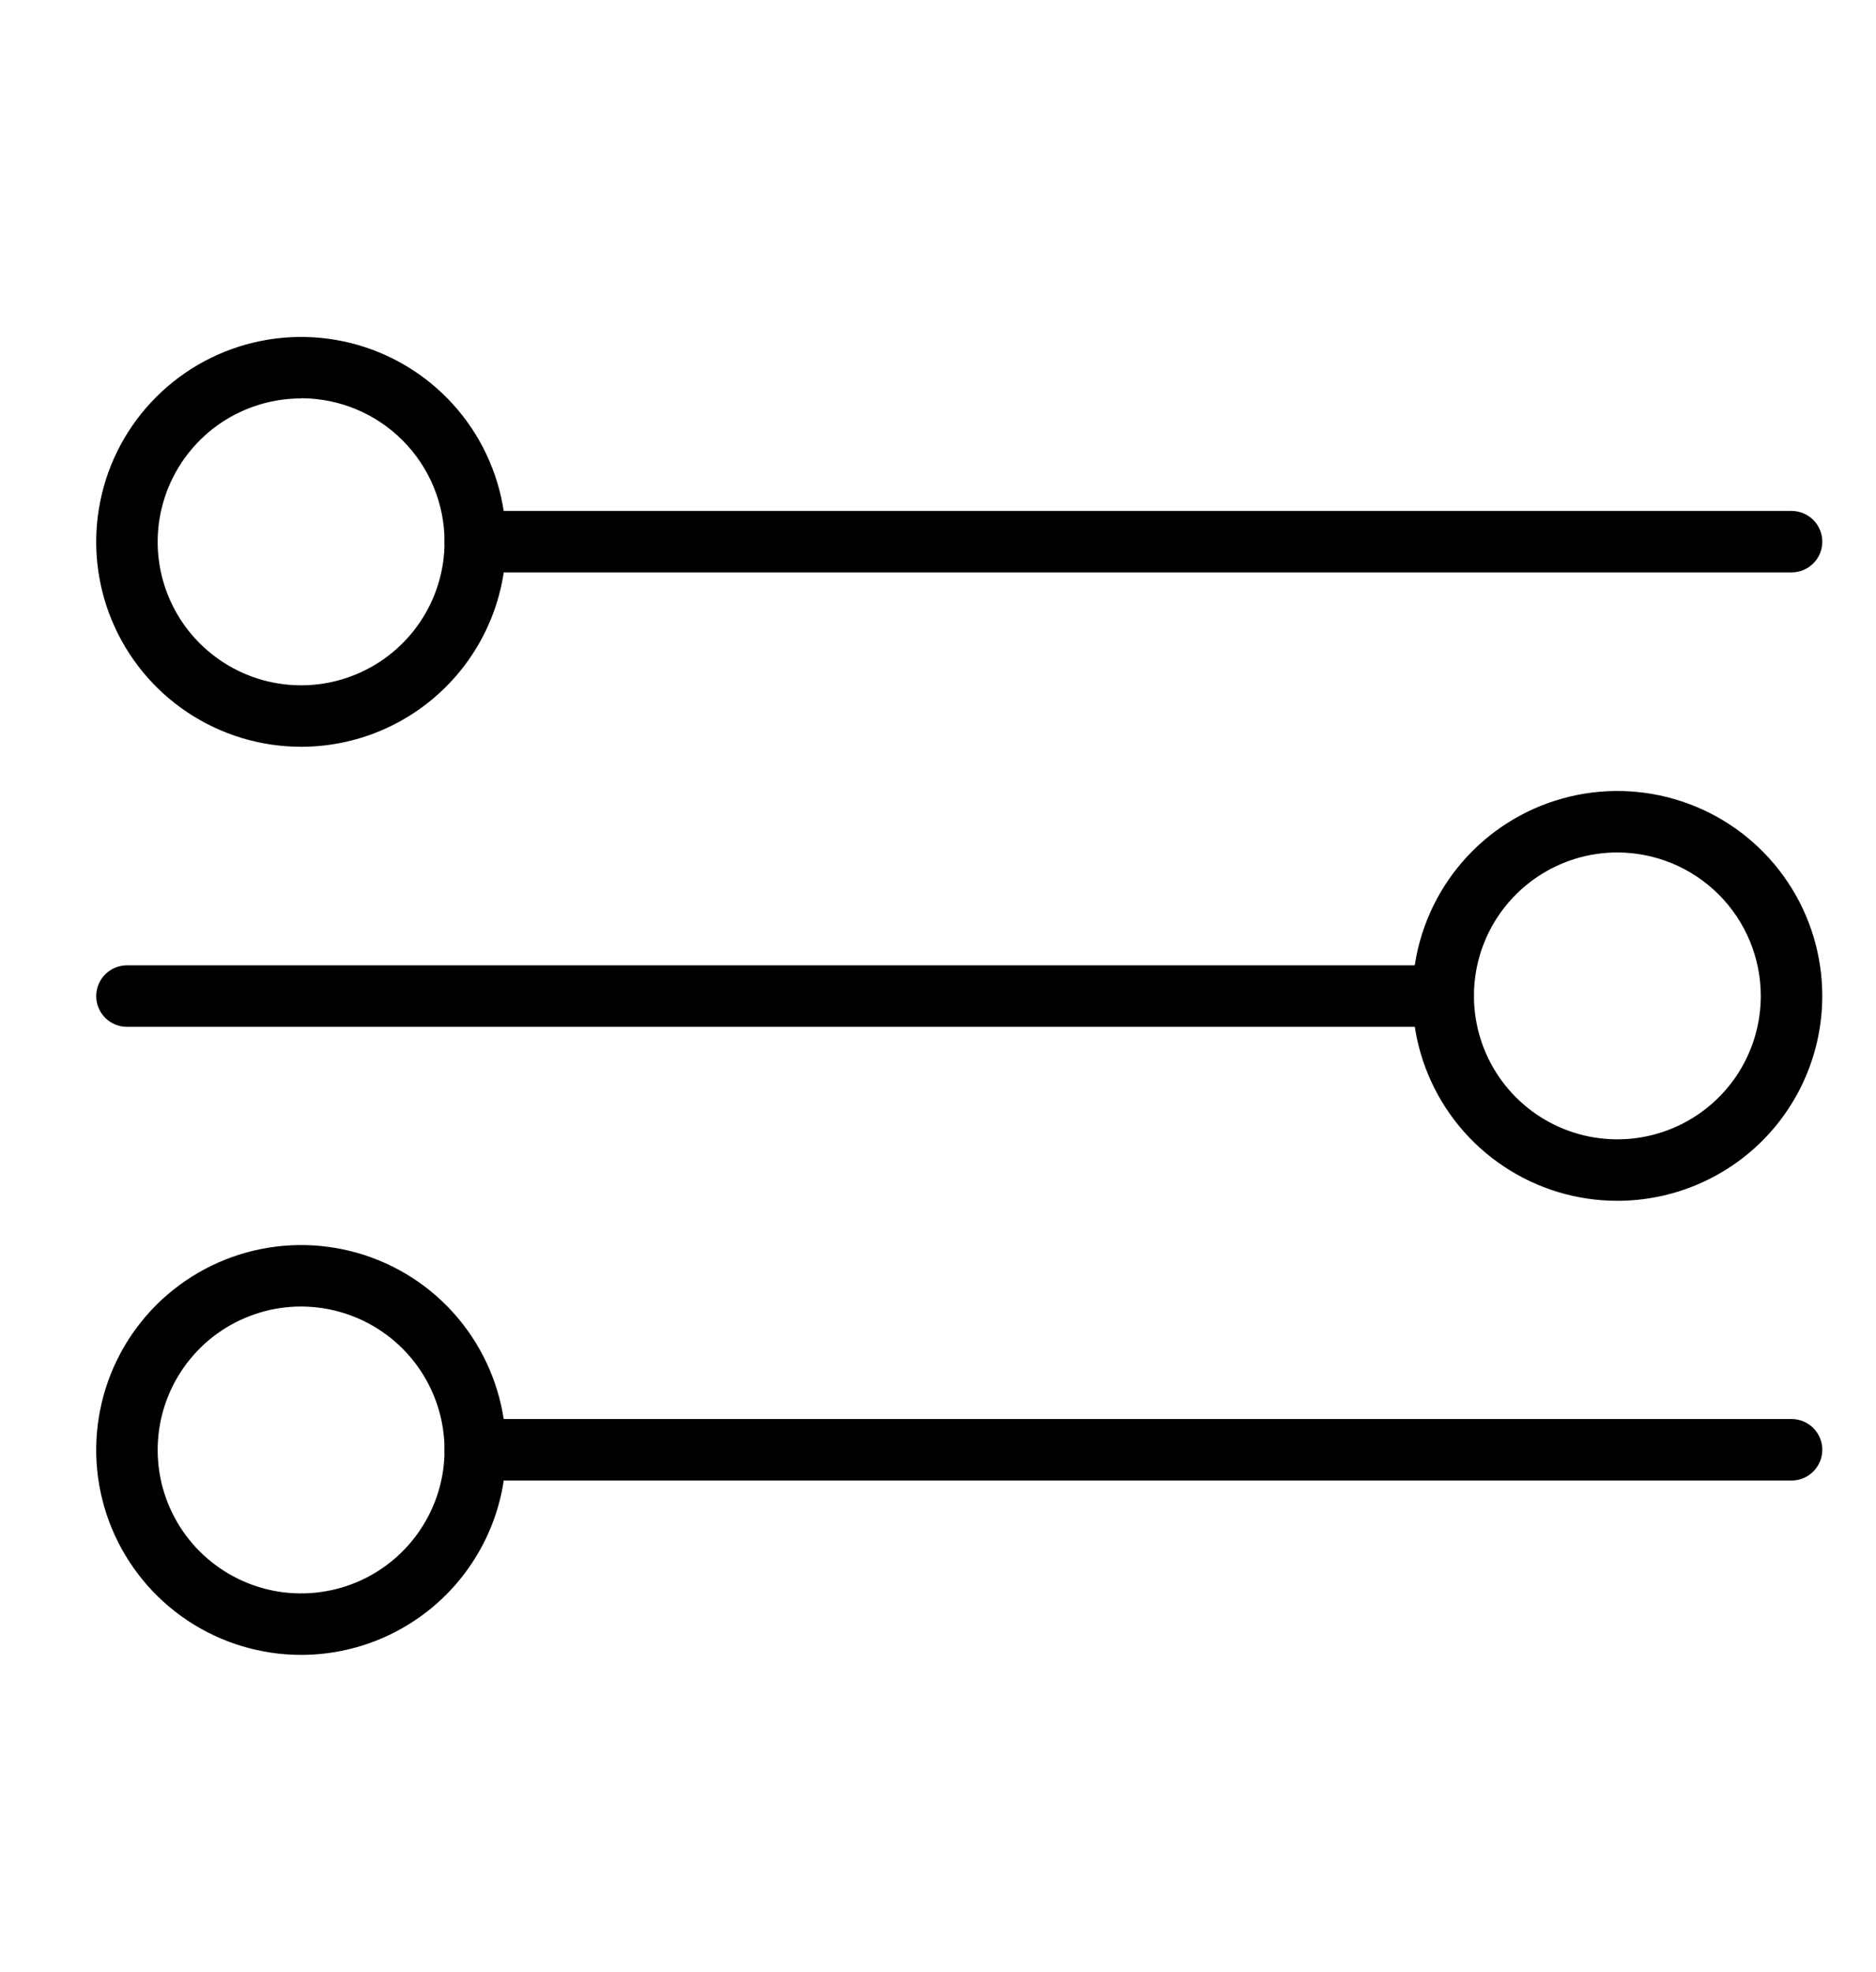 <svg width="39" height="41" viewBox="0 0 39 41" fill="none" xmlns="http://www.w3.org/2000/svg">
<g id="Layer_1">
<g id="Group 15">
<path id="Vector" d="M37.245 11.9H9.881C9.712 11.9 9.549 11.833 9.429 11.713C9.31 11.593 9.242 11.431 9.242 11.261C9.242 11.092 9.31 10.929 9.429 10.809C9.549 10.689 9.712 10.622 9.881 10.622H37.245C37.328 10.622 37.412 10.639 37.489 10.671C37.567 10.703 37.637 10.75 37.696 10.809C37.756 10.869 37.803 10.939 37.835 11.017C37.867 11.094 37.884 11.177 37.884 11.261C37.884 11.345 37.867 11.428 37.835 11.506C37.803 11.583 37.756 11.654 37.696 11.713C37.637 11.772 37.567 11.819 37.489 11.851C37.412 11.883 37.328 11.9 37.245 11.9Z" fill="black"/>
<path id="Vector_2" d="M6.26 15.525C5.417 15.525 4.594 15.275 3.893 14.807C3.193 14.339 2.647 13.674 2.324 12.895C2.002 12.117 1.917 11.26 2.082 10.434C2.246 9.607 2.652 8.848 3.248 8.253C3.844 7.657 4.603 7.251 5.429 7.087C6.255 6.922 7.112 7.007 7.89 7.329C8.669 7.652 9.334 8.198 9.802 8.898C10.27 9.599 10.52 10.422 10.52 11.265C10.52 12.395 10.071 13.478 9.272 14.277C8.473 15.076 7.39 15.525 6.26 15.525ZM6.26 8.283C5.67 8.283 5.094 8.458 4.603 8.785C4.113 9.113 3.731 9.579 3.505 10.124C3.279 10.669 3.22 11.268 3.335 11.847C3.45 12.425 3.734 12.956 4.151 13.373C4.568 13.79 5.1 14.075 5.678 14.19C6.257 14.305 6.856 14.246 7.401 14.02C7.946 13.794 8.412 13.412 8.739 12.922C9.067 12.431 9.242 11.855 9.242 11.265C9.242 10.474 8.928 9.715 8.369 9.155C7.81 8.595 7.051 8.28 6.26 8.279V8.283Z" fill="black"/>
<path id="Vector_3" d="M30.002 21.347H2.639C2.47 21.347 2.307 21.28 2.187 21.16C2.067 21.04 2 20.878 2 20.708C2 20.539 2.067 20.376 2.187 20.256C2.307 20.137 2.47 20.069 2.639 20.069H30.002C30.172 20.069 30.334 20.137 30.454 20.256C30.574 20.376 30.641 20.539 30.641 20.708C30.641 20.878 30.574 21.04 30.454 21.16C30.334 21.28 30.172 21.347 30.002 21.347Z" fill="black"/>
<path id="Vector_4" d="M33.623 24.964C32.781 24.964 31.957 24.715 31.257 24.246C30.556 23.778 30.01 23.113 29.688 22.335C29.365 21.556 29.281 20.7 29.445 19.873C29.61 19.047 30.015 18.288 30.611 17.692C31.207 17.096 31.966 16.691 32.792 16.526C33.619 16.362 34.475 16.446 35.254 16.769C36.032 17.091 36.697 17.637 37.165 18.338C37.633 19.038 37.883 19.862 37.883 20.704C37.883 21.834 37.434 22.918 36.636 23.717C35.837 24.515 34.753 24.964 33.623 24.964ZM33.623 17.722C33.033 17.722 32.457 17.897 31.967 18.225C31.476 18.553 31.094 19.018 30.868 19.563C30.643 20.108 30.584 20.708 30.699 21.286C30.814 21.864 31.098 22.396 31.515 22.813C31.932 23.23 32.463 23.514 33.041 23.629C33.62 23.744 34.22 23.685 34.764 23.459C35.309 23.234 35.775 22.851 36.103 22.361C36.43 21.871 36.605 21.294 36.605 20.704C36.604 19.914 36.29 19.156 35.731 18.597C35.172 18.038 34.414 17.723 33.623 17.722Z" fill="black"/>
<path id="Vector_5" d="M37.245 30.779H9.881C9.712 30.779 9.549 30.712 9.429 30.592C9.31 30.472 9.242 30.309 9.242 30.14C9.242 29.971 9.31 29.808 9.429 29.688C9.549 29.568 9.712 29.501 9.881 29.501H37.245C37.414 29.501 37.577 29.568 37.696 29.688C37.816 29.808 37.884 29.971 37.884 30.14C37.884 30.309 37.816 30.472 37.696 30.592C37.577 30.712 37.414 30.779 37.245 30.779Z" fill="black"/>
<path id="Vector_6" d="M6.26 34.404C5.417 34.404 4.594 34.154 3.893 33.686C3.193 33.218 2.647 32.552 2.324 31.774C2.002 30.996 1.917 30.139 2.082 29.313C2.246 28.486 2.652 27.727 3.248 27.131C3.844 26.536 4.603 26.13 5.429 25.966C6.255 25.801 7.112 25.886 7.89 26.208C8.669 26.53 9.334 27.076 9.802 27.777C10.27 28.478 10.52 29.301 10.52 30.144C10.52 31.274 10.071 32.357 9.272 33.156C8.473 33.955 7.39 34.404 6.26 34.404ZM6.26 27.162C5.67 27.162 5.094 27.337 4.603 27.664C4.113 27.992 3.731 28.458 3.505 29.003C3.279 29.547 3.22 30.147 3.335 30.726C3.45 31.304 3.734 31.835 4.151 32.252C4.568 32.669 5.1 32.953 5.678 33.069C6.257 33.184 6.856 33.124 7.401 32.899C7.946 32.673 8.412 32.291 8.739 31.8C9.067 31.31 9.242 30.734 9.242 30.144C9.241 29.353 8.927 28.595 8.368 28.036C7.809 27.477 7.051 27.163 6.26 27.162Z" fill="black"/>
</g>
</g>
</svg>

